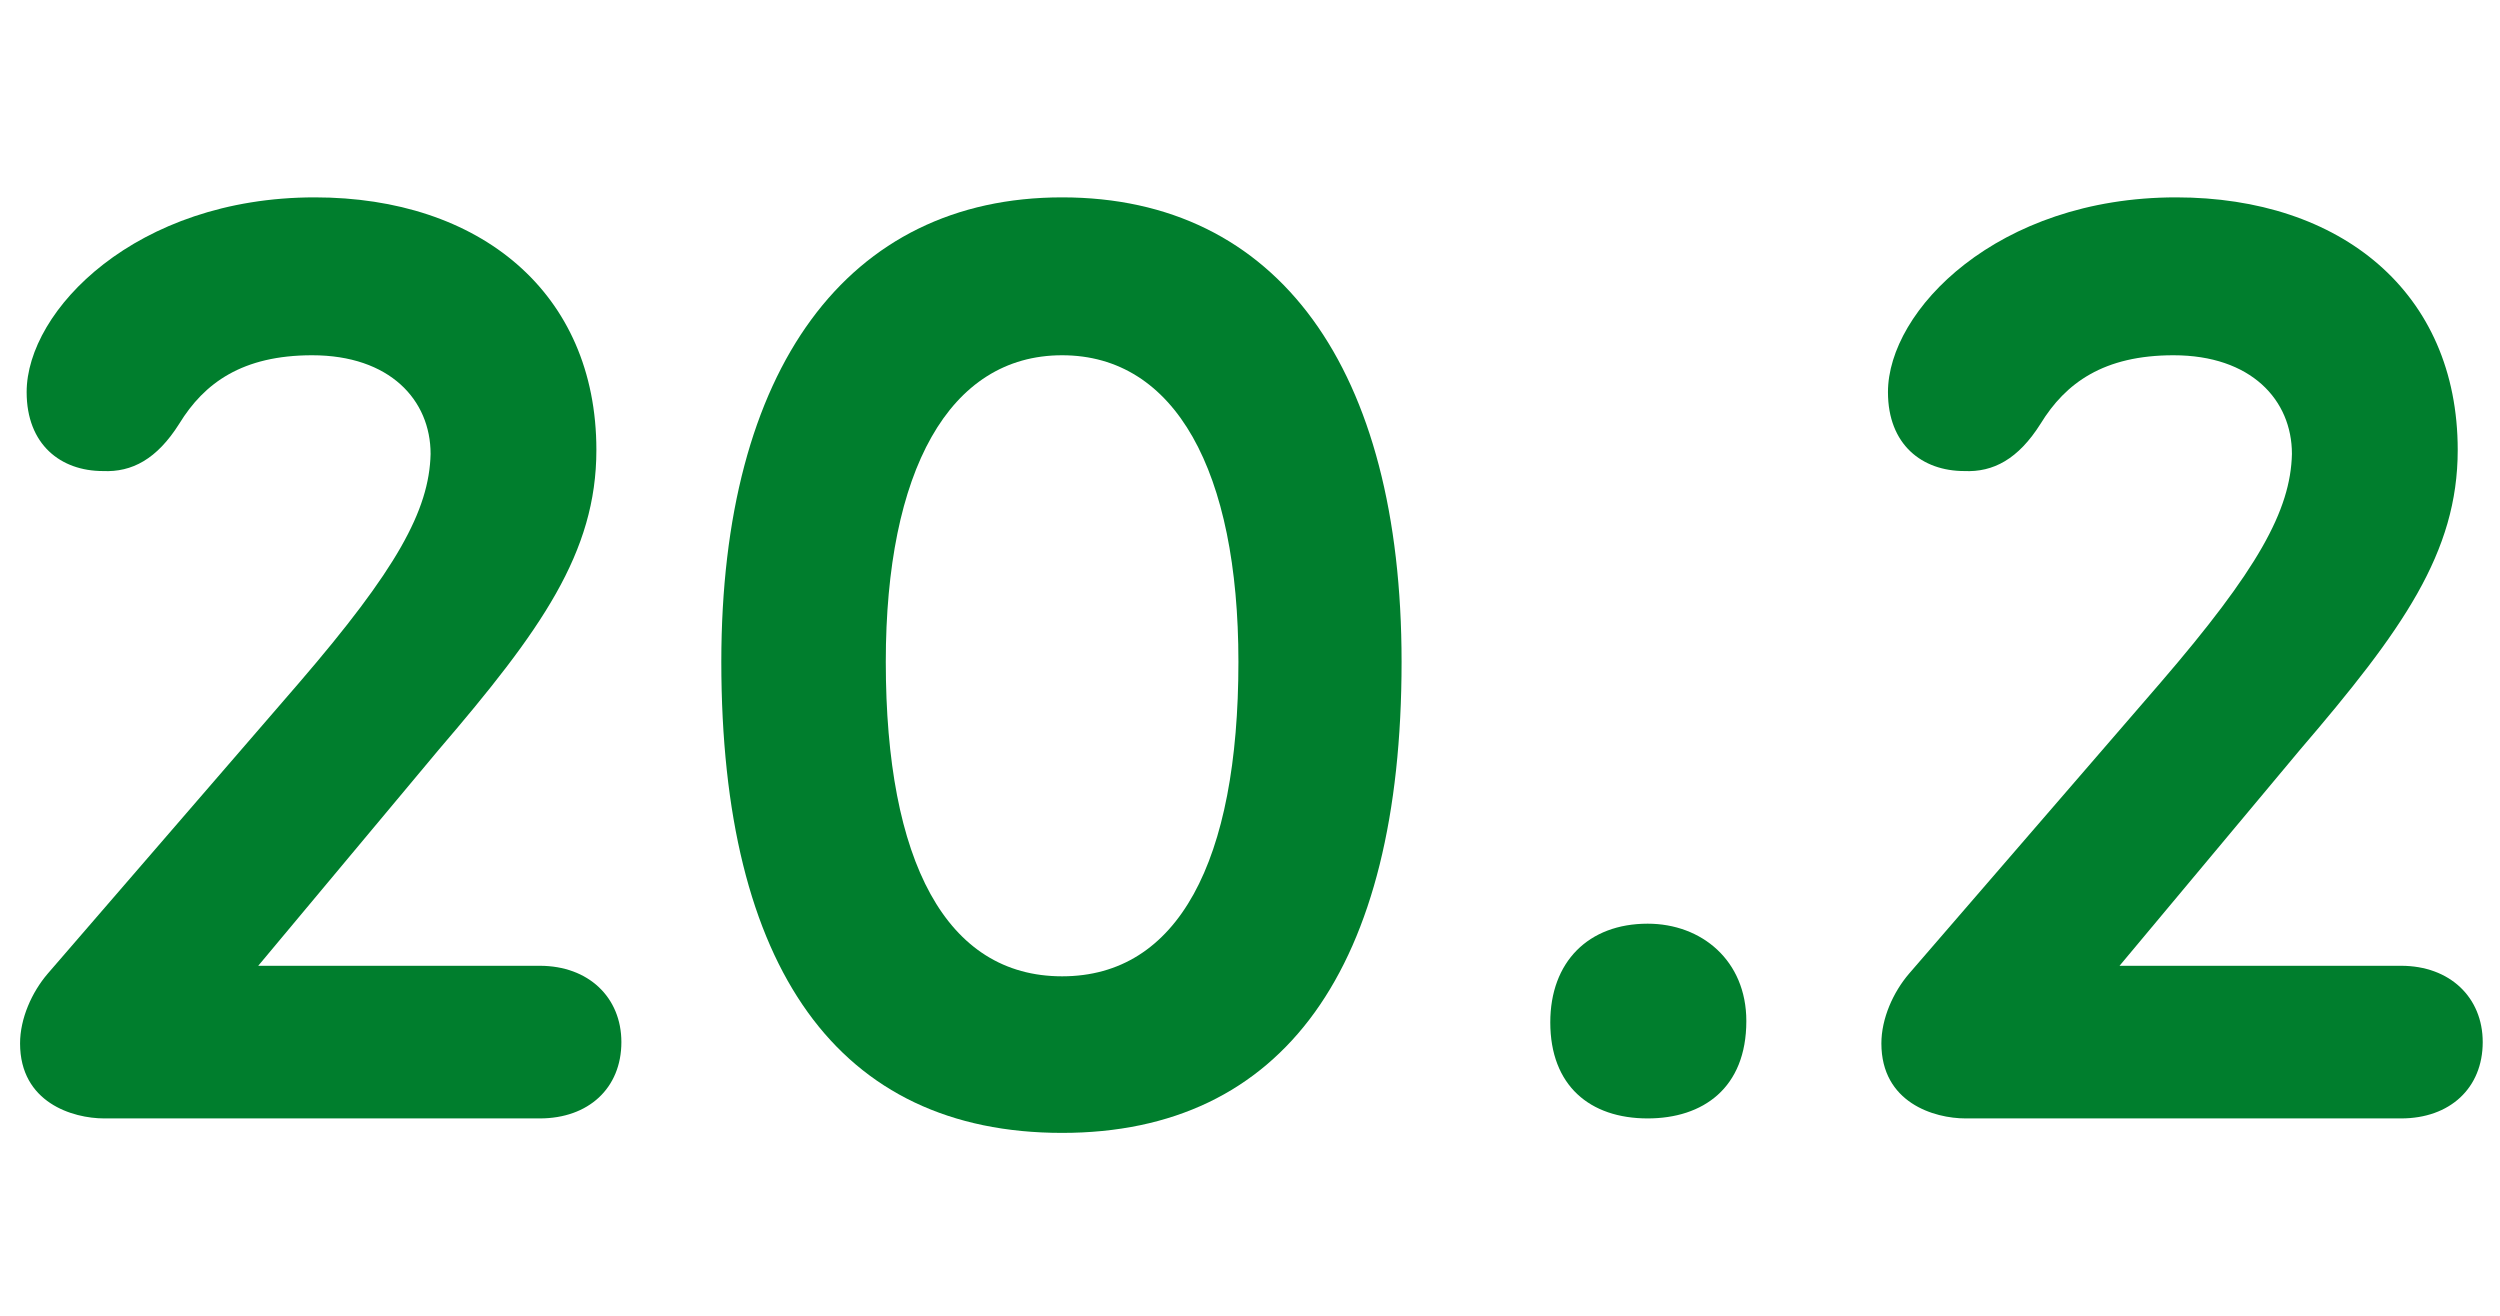 <svg width="114" height="60" viewBox="0 0 114 60" fill="none" xmlns="http://www.w3.org/2000/svg">
<path d="M87.052 44.4L98.511 31.14C102.952 25.98 104.452 23.28 104.512 20.7C104.512 18.24 102.652 16.2 99.112 16.2C95.931 16.2 94.192 17.46 93.052 19.32C92.031 20.94 90.891 21.54 89.572 21.48C87.651 21.48 86.091 20.28 86.091 17.88C86.091 14.16 91.072 9 99.231 9C106.732 9 112.072 13.32 112.072 20.52C112.072 25.2 109.552 28.74 104.872 34.2L96.651 44.04H109.492C111.712 44.04 113.212 45.48 113.212 47.52C113.212 49.62 111.712 51 109.492 51H89.632C88.192 51 85.791 50.28 85.791 47.58C85.791 46.44 86.332 45.24 87.052 44.4Z" fill="#007E2D"/>
<path d="M75.133 42.12C77.593 42.12 79.633 43.8 79.633 46.56C79.633 49.62 77.653 51 75.133 51C72.493 51 70.693 49.5 70.693 46.62C70.693 43.86 72.433 42.12 75.133 42.12Z" fill="#007E2D"/>
<path d="M48.432 9C58.272 9 63.912 16.8 63.912 30.18C63.912 44.16 58.512 51.66 48.432 51.66C38.232 51.66 32.892 44.16 32.892 30.18C32.892 16.8 38.652 9 48.432 9ZM48.432 16.2C43.272 16.2 40.392 21.48 40.392 30.18C40.392 39.3 43.152 44.52 48.432 44.52C53.712 44.52 56.472 39.3 56.472 30.18C56.472 21.48 53.592 16.2 48.432 16.2Z" fill="#007E2D"/>
<path d="M2.175 44.4L13.635 31.14C18.075 25.98 19.575 23.28 19.635 20.7C19.635 18.24 17.775 16.2 14.235 16.2C11.055 16.2 9.315 17.46 8.175 19.32C7.155 20.94 6.015 21.54 4.695 21.48C2.775 21.48 1.215 20.28 1.215 17.88C1.215 14.16 6.195 9 14.355 9C21.855 9 27.195 13.32 27.195 20.52C27.195 25.2 24.675 28.74 19.995 34.2L11.775 44.04H24.615C26.835 44.04 28.335 45.48 28.335 47.52C28.335 49.62 26.835 51 24.615 51H4.755C3.315 51 0.915 50.28 0.915 47.58C0.915 46.44 1.455 45.24 2.175 44.4Z" fill="#007E2D"/>
</svg>
